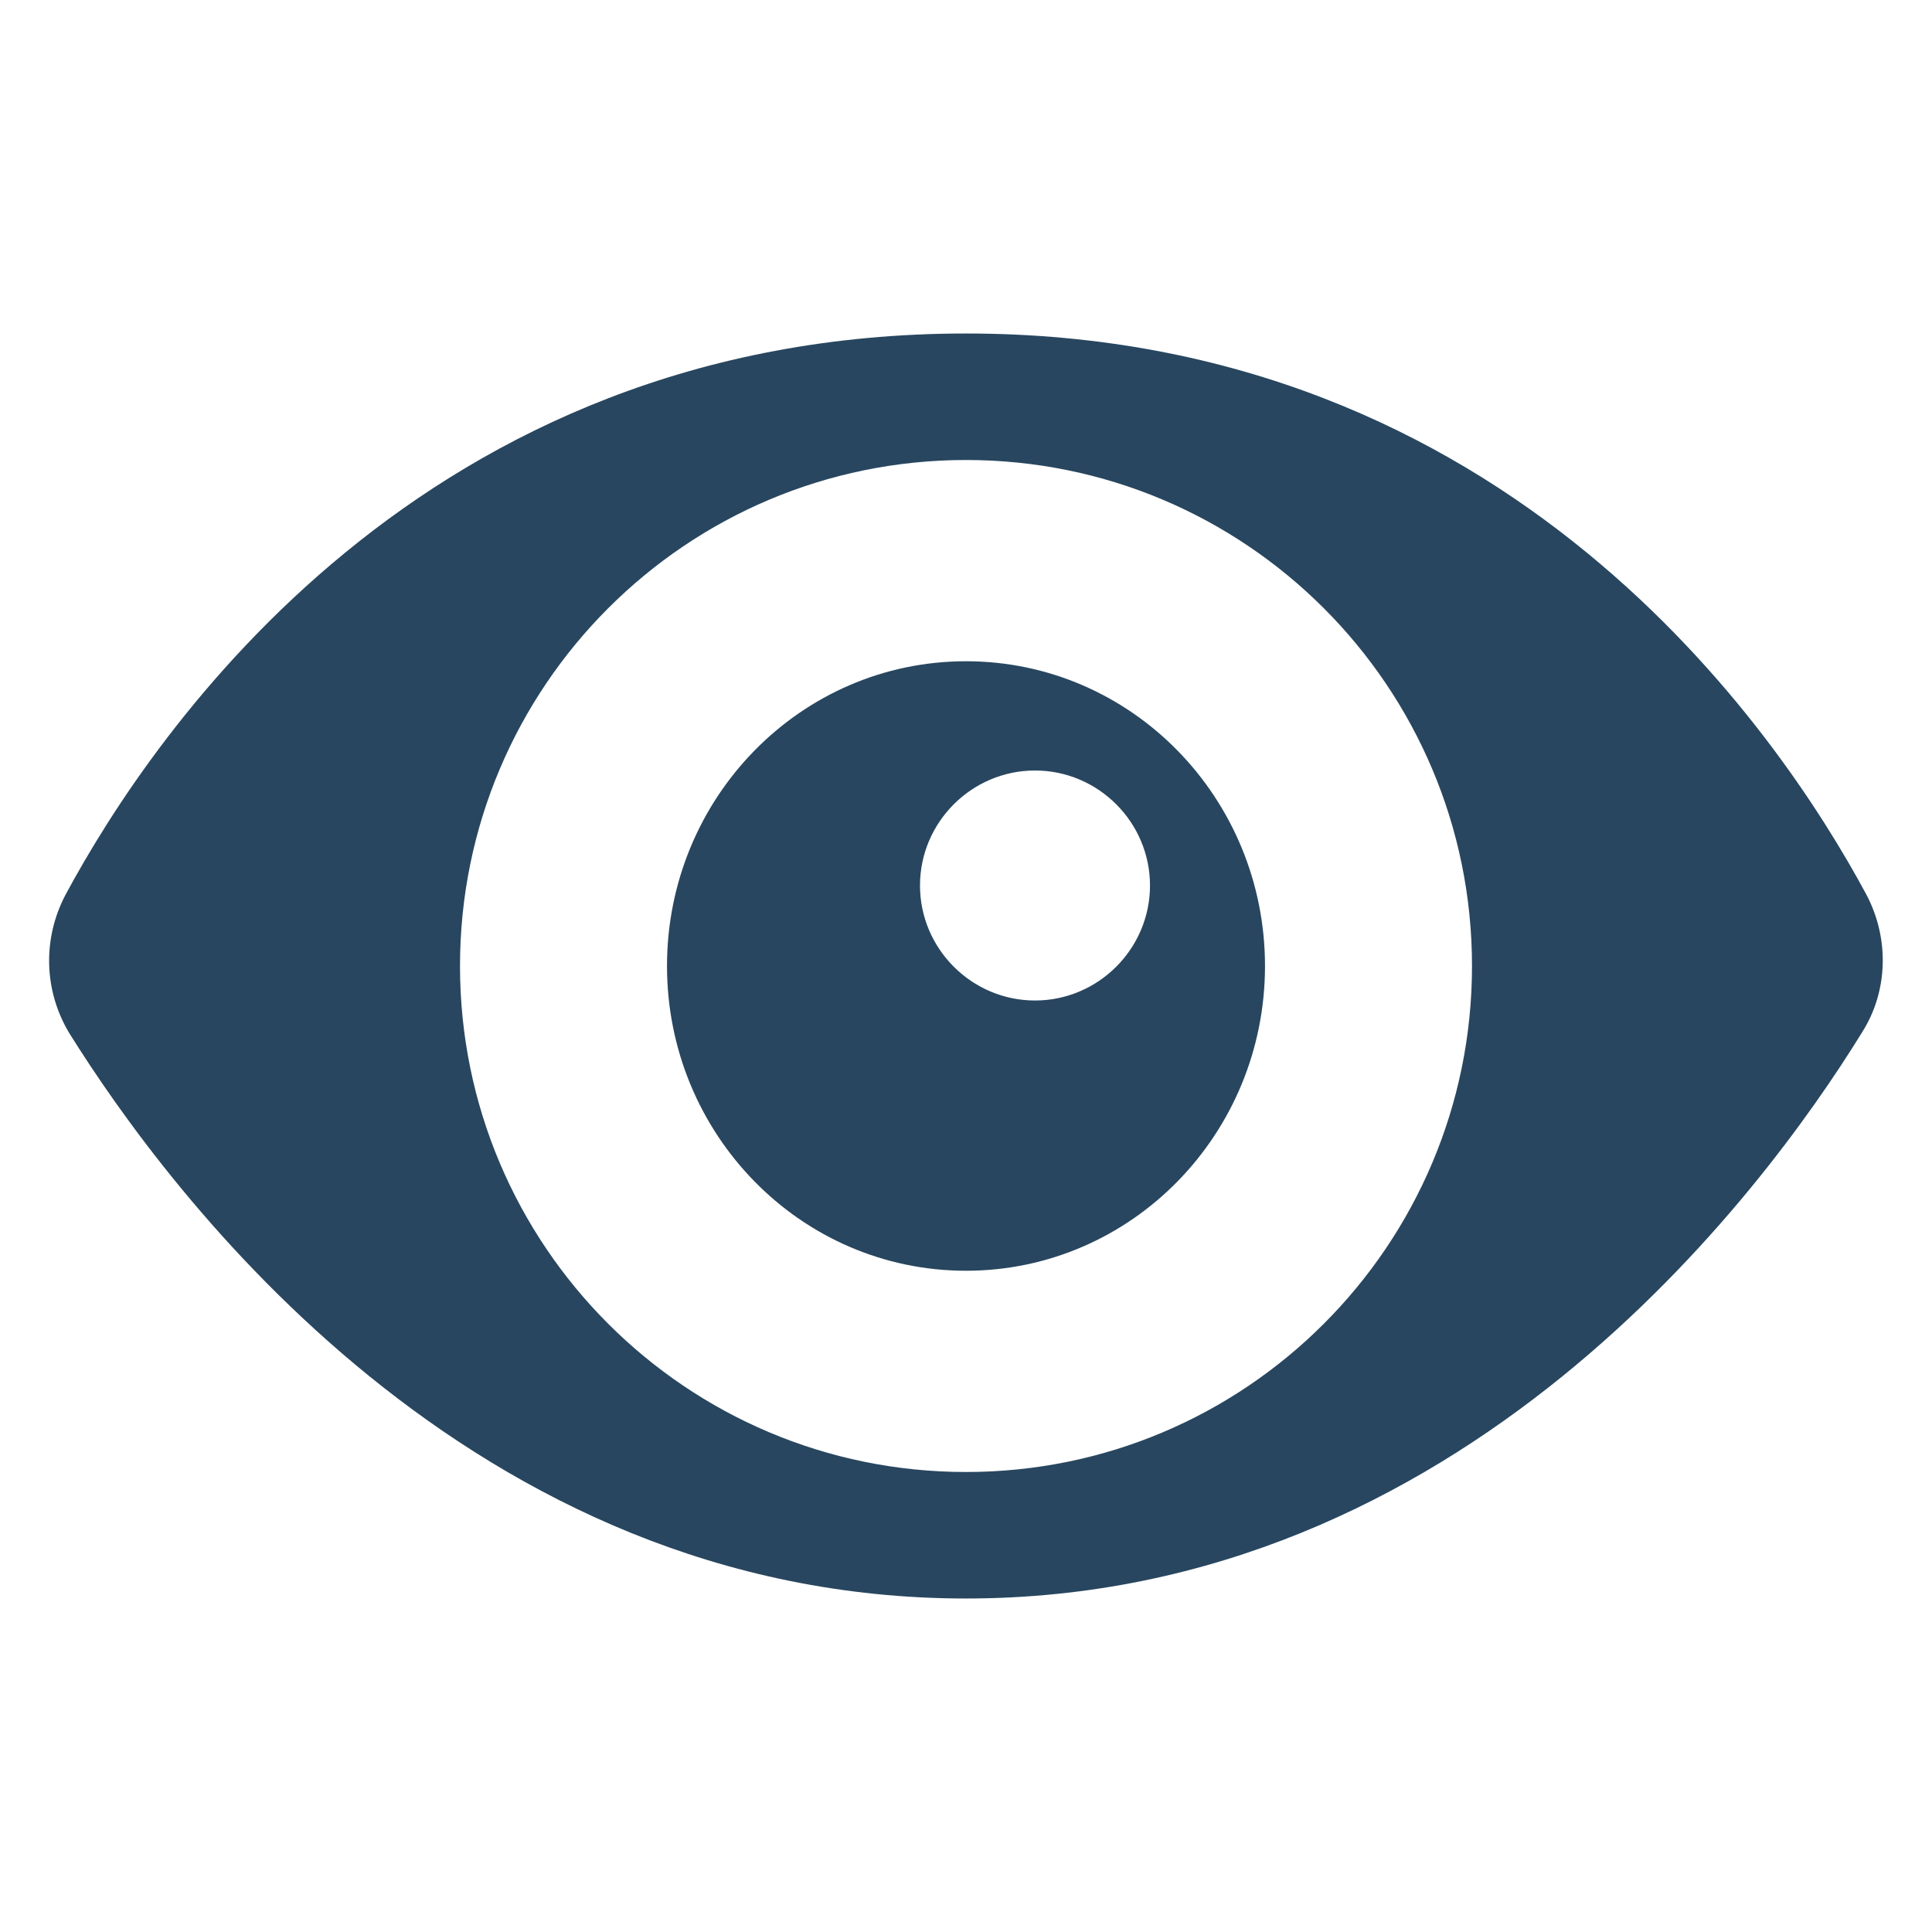 <?xml version="1.0" encoding="utf-8"?>
<!-- Generator: Adobe Illustrator 22.1.0, SVG Export Plug-In . SVG Version: 6.00 Build 0)  -->
<svg version="1.1" id="Layer_1" xmlns="http://www.w3.org/2000/svg" xmlns:xlink="http://www.w3.org/1999/xlink" x="0px" y="0px"
	 viewBox="0 0 168 168" style="enable-background:new 0 0 168 168;" xml:space="preserve">
<style type="text/css">
	.st0{clip-path:url(#SVGID_2_);fill:#28465F;}
</style>
<g>
	<defs>
		<rect id="SVGID_1_" width="168" height="168"/>
	</defs>
	<clipPath id="SVGID_2_">
		<use xlink:href="#SVGID_1_"  style="overflow:visible;"/>
	</clipPath>
	<path class="st0" d="M162.3,77.8C154.6,63.5,131.2,29,84,29S13.4,63.5,5.7,77.8c-2,3.8-1.9,8.3,0.3,12C14.8,103.9,40.9,139,84,139
		s69.2-35.1,77.9-49.2C164.2,86.2,164.3,81.6,162.3,77.8 M84,128c-24.3,0-44-19.7-44-44s19.7-44,44-44s44,19.7,44,44
		S108.3,128,84,128 M84,57.5c-14.4,0-26,11.9-26,26.5s11.6,26.5,26,26.5s26-11.9,26-26.5S98.4,57.5,84,57.5 M90,87
		c-5.5,0-10-4.5-10-10c0-5.5,4.5-10,10-10c5.5,0,10,4.5,10,10C100,82.5,95.5,87,90,87"/>
</g>
</svg>
